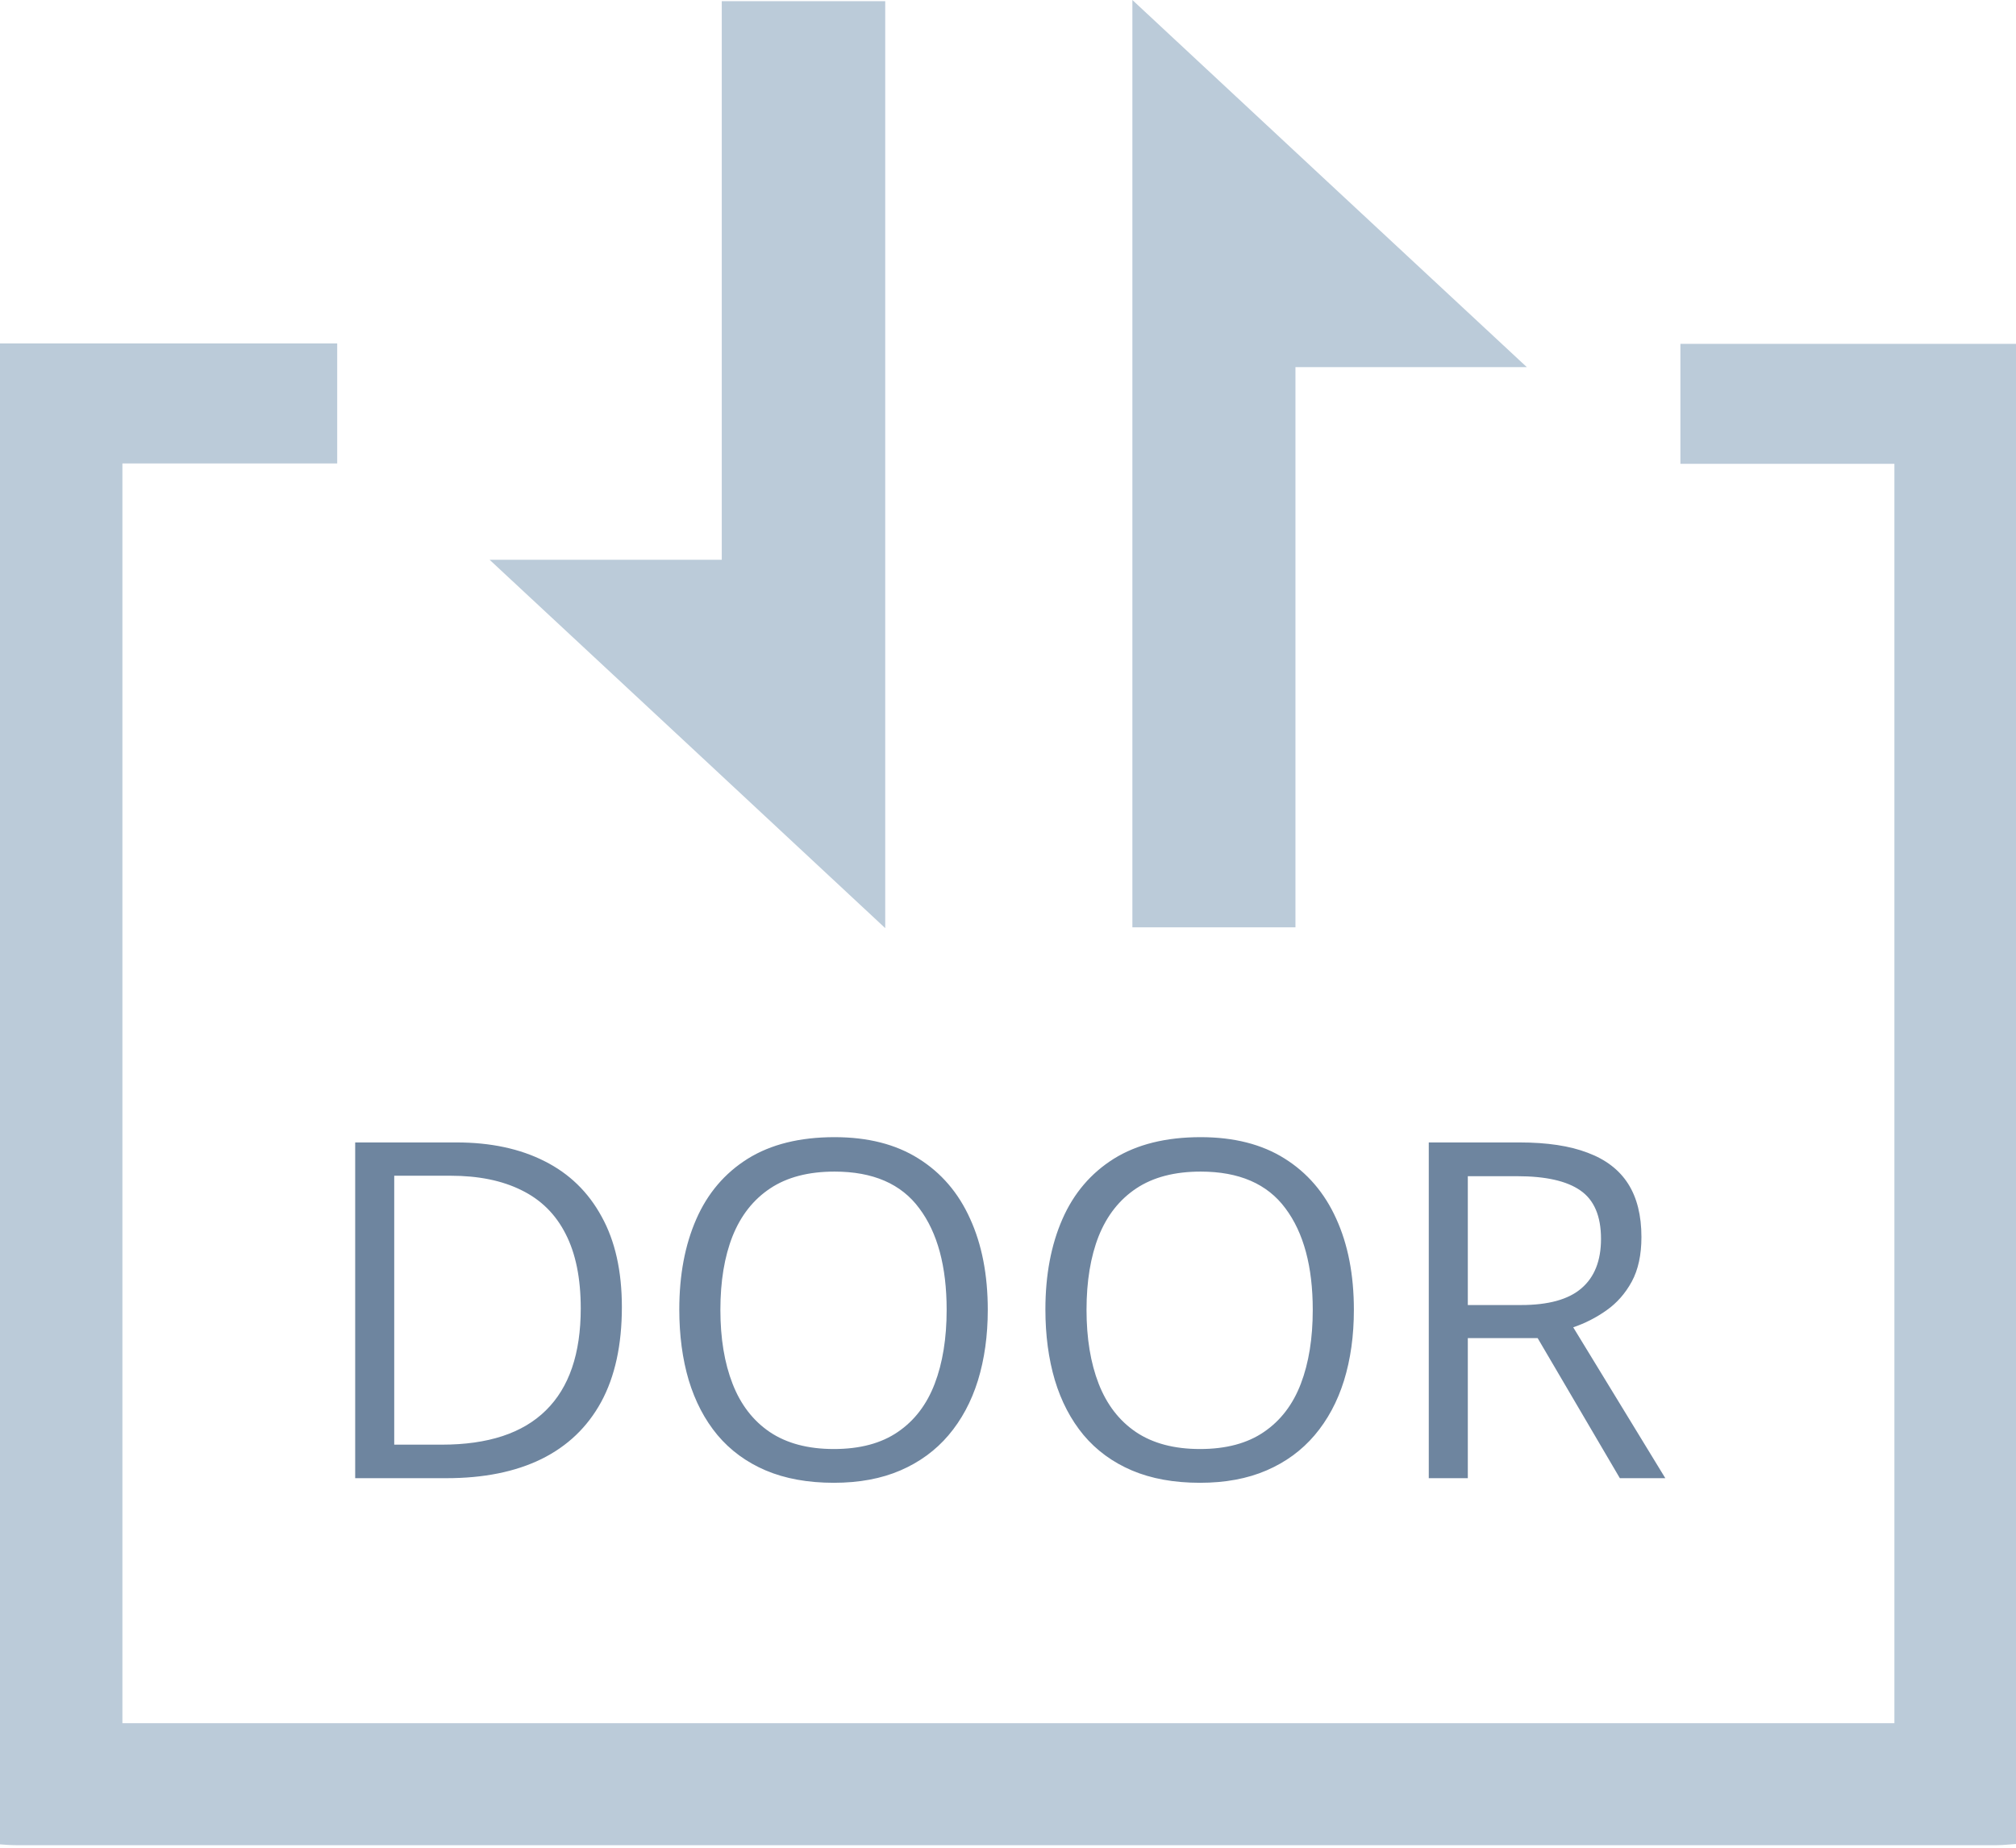 <svg width="60" height="55" viewBox="0 0 60 55" fill="none" xmlns="http://www.w3.org/2000/svg">
<path d="M0 10.223C3.338 10.223 6.675 10.223 10.036 10.223C10.036 11.422 10.036 12.574 10.036 13.796C7.909 13.796 5.794 13.796 3.643 13.796C3.643 26.334 3.643 38.79 3.643 51.293C21.223 51.293 38.778 51.293 56.381 51.293C56.381 38.813 56.381 26.346 56.381 13.807C54.254 13.807 52.163 13.807 50.012 13.807C50.012 12.585 50.012 11.434 50.012 10.235C53.349 10.235 56.663 10.235 60.001 10.235C60.001 25.112 60.001 39.977 60.001 54.889C59.812 54.9 59.624 54.924 59.436 54.924C39.789 54.924 20.13 54.924 0.471 54.924C0.318 54.924 0.153 54.912 0 54.9C0 40.012 0 25.112 0 10.223Z" fill="#BBCBD9"/>
<path d="M38.555 10.928C38.555 16.557 38.555 22.057 38.555 27.603C36.91 27.603 35.324 27.603 33.702 27.603C33.702 18.426 33.702 9.295 33.702 0C37.627 3.655 41.469 7.239 45.441 10.928C43.091 10.928 40.87 10.928 38.555 10.928Z" fill="#BBCBD9"/>
<path d="M21.481 0.035C23.162 0.035 24.736 0.035 26.346 0.035C26.346 9.201 26.346 18.331 26.346 27.627C22.421 23.972 18.567 20.376 14.572 16.663C16.969 16.663 19.19 16.663 21.481 16.663C21.481 11.069 21.481 5.57 21.481 0.035Z" fill="#BBCBD9"/>
<path d="M18.508 38.907C18.508 40.033 18.303 40.974 17.893 41.73C17.482 42.482 16.888 43.05 16.108 43.433C15.334 43.811 14.393 44 13.285 44H10.571V34.006H13.586C14.602 34.006 15.477 34.193 16.211 34.566C16.945 34.935 17.51 35.485 17.906 36.214C18.307 36.938 18.508 37.836 18.508 38.907ZM17.284 38.948C17.284 38.05 17.134 37.31 16.833 36.727C16.537 36.143 16.099 35.71 15.521 35.428C14.946 35.141 14.242 34.997 13.408 34.997H11.733V43.002H13.148C14.525 43.002 15.557 42.662 16.245 41.983C16.938 41.304 17.284 40.293 17.284 38.948ZM29.398 38.989C29.398 39.759 29.299 40.461 29.104 41.095C28.908 41.724 28.616 42.266 28.229 42.722C27.846 43.173 27.369 43.522 26.8 43.768C26.23 44.014 25.569 44.137 24.817 44.137C24.043 44.137 23.366 44.014 22.787 43.768C22.213 43.522 21.734 43.171 21.352 42.715C20.973 42.259 20.689 41.715 20.497 41.081C20.31 40.448 20.217 39.746 20.217 38.976C20.217 37.955 20.385 37.059 20.723 36.289C21.06 35.519 21.57 34.92 22.254 34.491C22.942 34.063 23.803 33.849 24.838 33.849C25.827 33.849 26.659 34.06 27.333 34.484C28.012 34.908 28.525 35.505 28.871 36.275C29.222 37.041 29.398 37.946 29.398 38.989ZM21.44 38.989C21.44 39.837 21.561 40.571 21.803 41.19C22.044 41.81 22.413 42.289 22.91 42.626C23.412 42.963 24.047 43.132 24.817 43.132C25.592 43.132 26.226 42.963 26.718 42.626C27.215 42.289 27.581 41.81 27.818 41.19C28.055 40.571 28.174 39.837 28.174 38.989C28.174 37.7 27.903 36.692 27.36 35.968C26.823 35.239 25.982 34.874 24.838 34.874C24.063 34.874 23.425 35.04 22.924 35.373C22.422 35.706 22.049 36.18 21.803 36.795C21.561 37.406 21.44 38.137 21.44 38.989ZM40.294 38.989C40.294 39.759 40.196 40.461 40 41.095C39.804 41.724 39.512 42.266 39.125 42.722C38.742 43.173 38.266 43.522 37.696 43.768C37.127 44.014 36.466 44.137 35.714 44.137C34.939 44.137 34.262 44.014 33.684 43.768C33.109 43.522 32.631 43.171 32.248 42.715C31.87 42.259 31.585 41.715 31.394 41.081C31.207 40.448 31.113 39.746 31.113 38.976C31.113 37.955 31.282 37.059 31.619 36.289C31.956 35.519 32.467 34.92 33.15 34.491C33.839 34.063 34.7 33.849 35.734 33.849C36.723 33.849 37.555 34.06 38.23 34.484C38.908 34.908 39.421 35.505 39.768 36.275C40.118 37.041 40.294 37.946 40.294 38.989ZM32.337 38.989C32.337 39.837 32.458 40.571 32.699 41.19C32.941 41.81 33.31 42.289 33.807 42.626C34.308 42.963 34.944 43.132 35.714 43.132C36.489 43.132 37.122 42.963 37.614 42.626C38.111 42.289 38.478 41.81 38.715 41.19C38.952 40.571 39.07 39.837 39.07 38.989C39.07 37.7 38.799 36.692 38.257 35.968C37.719 35.239 36.878 34.874 35.734 34.874C34.96 34.874 34.322 35.04 33.82 35.373C33.319 35.706 32.945 36.18 32.699 36.795C32.458 37.406 32.337 38.137 32.337 38.989ZM45.223 34.006C46.043 34.006 46.72 34.108 47.253 34.313C47.791 34.514 48.192 34.822 48.456 35.236C48.72 35.651 48.852 36.18 48.852 36.822C48.852 37.351 48.757 37.793 48.565 38.148C48.374 38.499 48.123 38.784 47.813 39.003C47.504 39.222 47.173 39.39 46.822 39.509L49.563 44H48.21L45.763 39.83H43.685V44H42.523V34.006H45.223ZM45.154 35.011H43.685V38.846H45.27C46.086 38.846 46.685 38.679 47.068 38.347C47.456 38.014 47.649 37.524 47.649 36.877C47.649 36.198 47.444 35.717 47.034 35.435C46.629 35.152 46.002 35.011 45.154 35.011Z" fill="#6E859F"/>
</svg>
